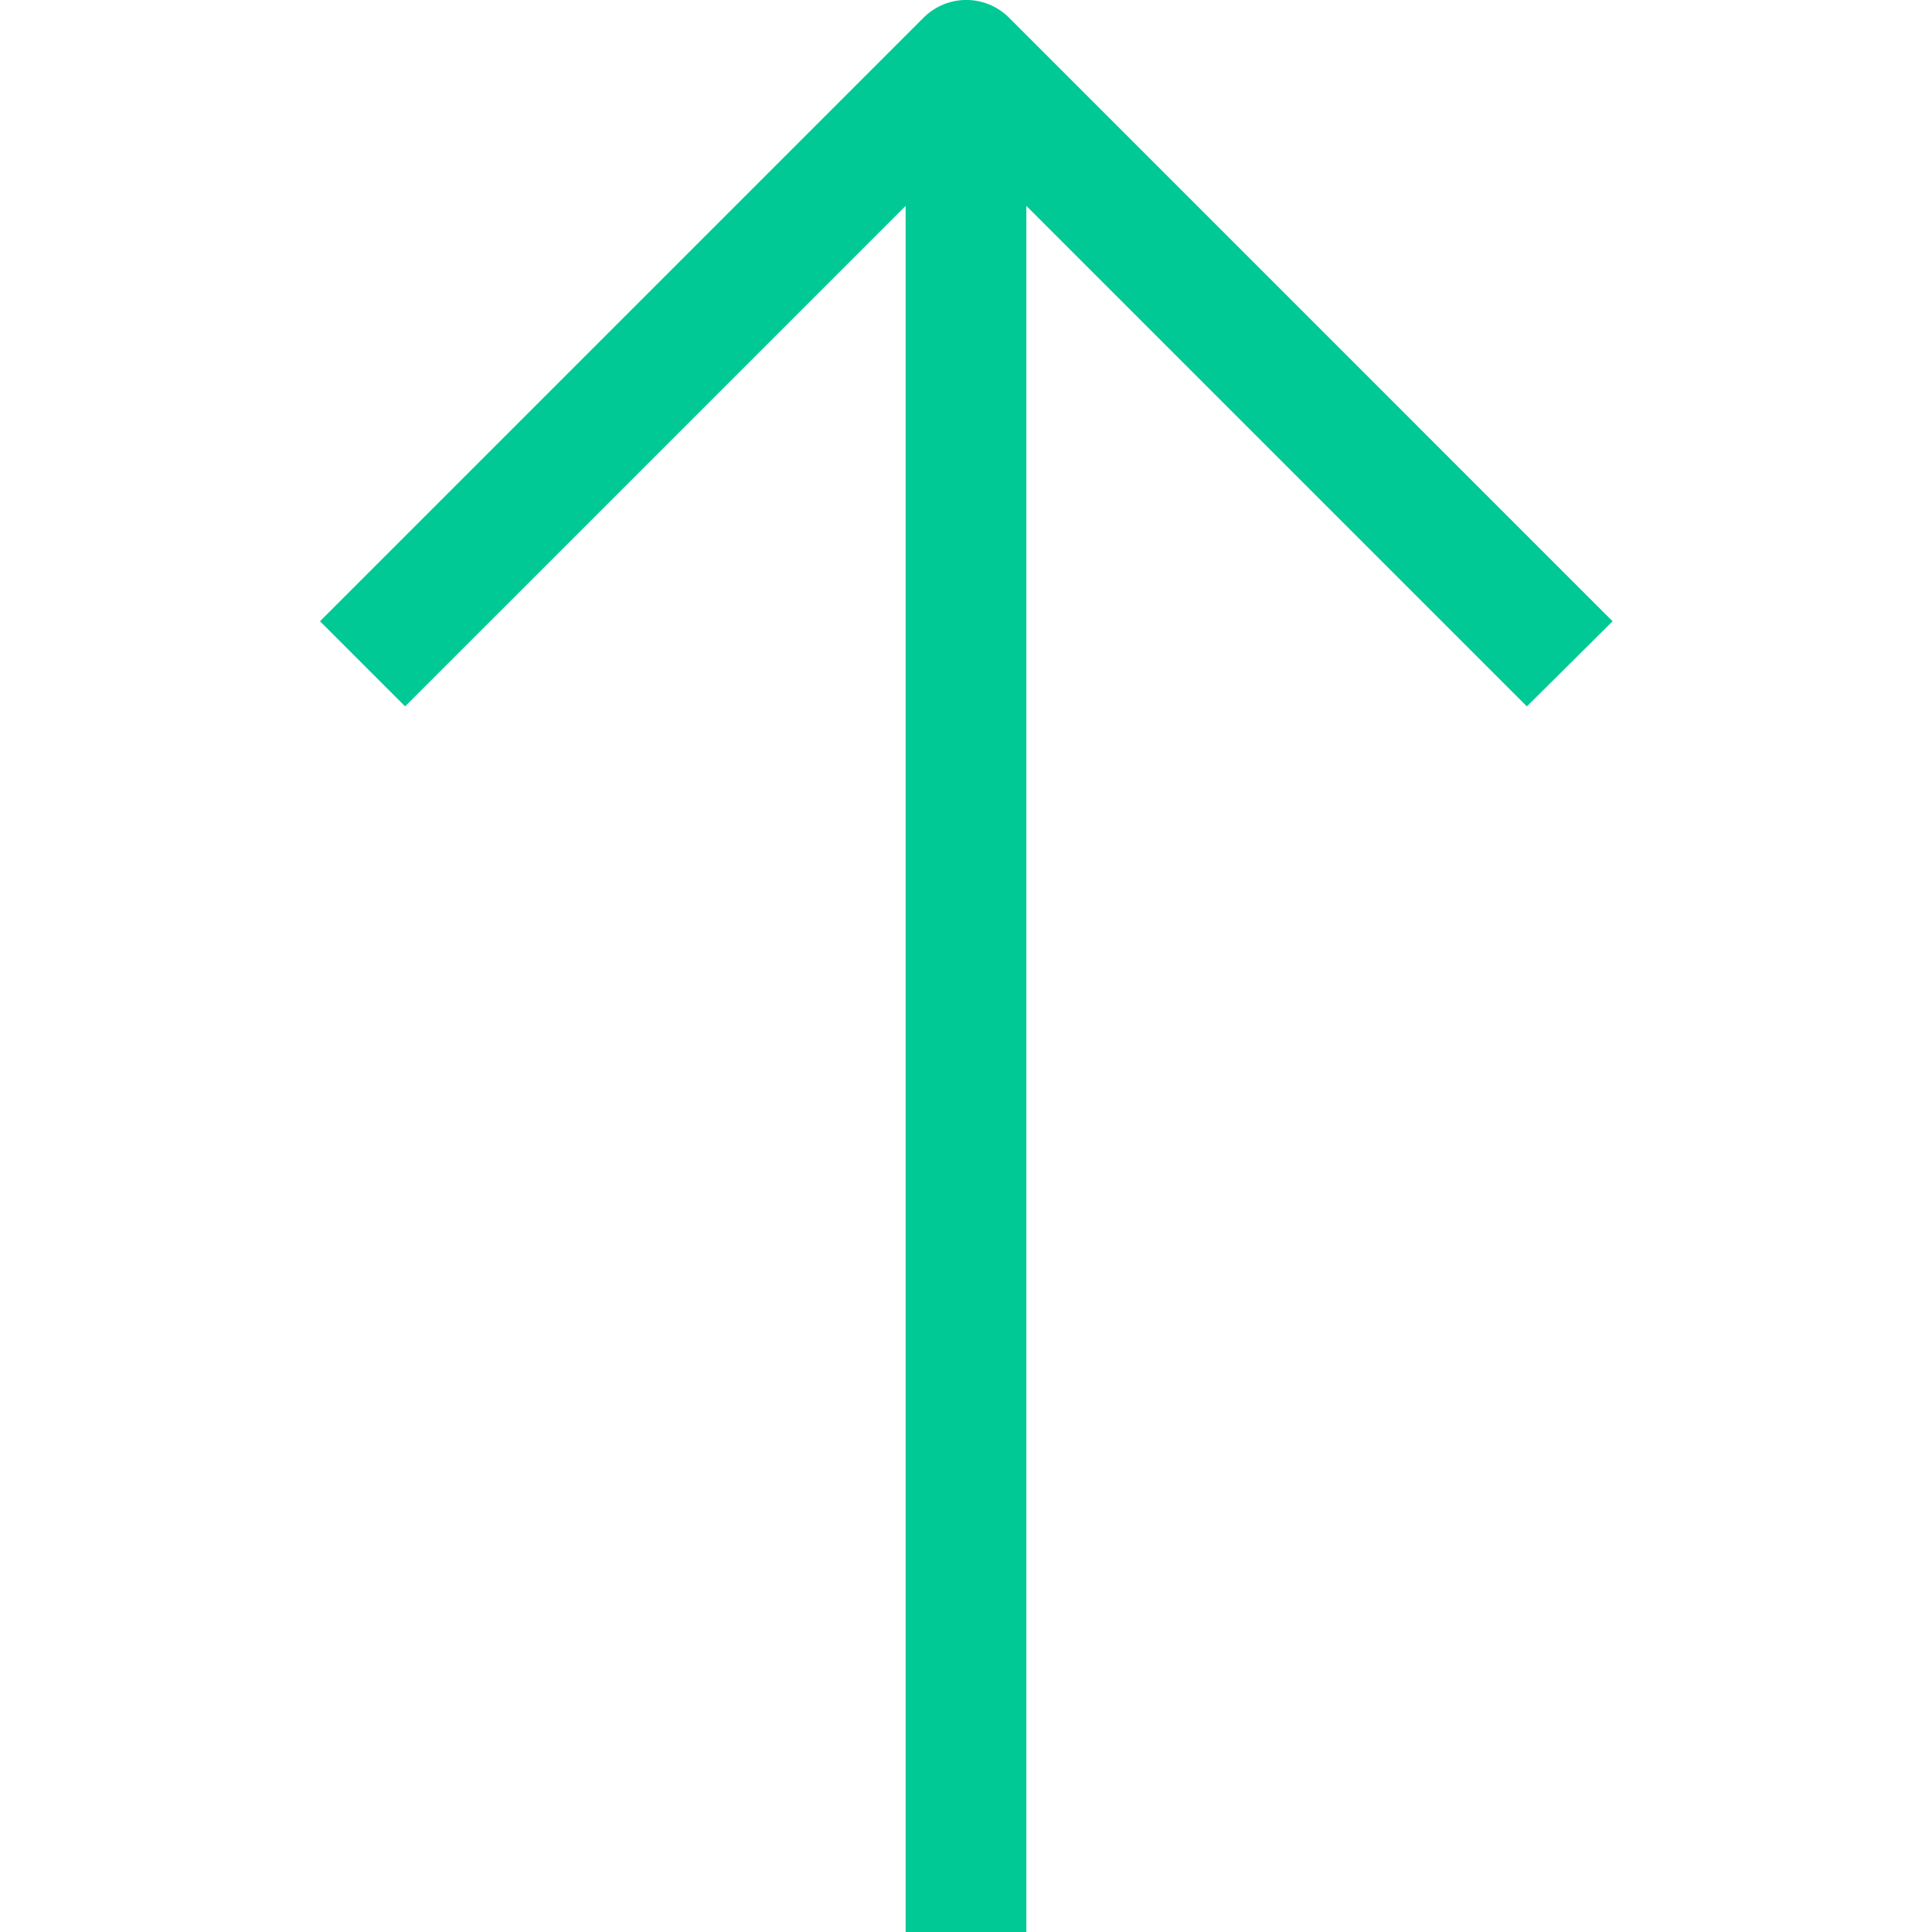 <?xml version="1.0" encoding="UTF-8"?> <svg xmlns="http://www.w3.org/2000/svg" width="163" height="163" viewBox="0 0 163 163" fill="none"><g clip-path="url(#clip0_197_4030)"><path d="M136.053 52.415L85.116 1.477C84.161 0.529 82.87 -0.004 81.525 -0.004C80.179 -0.004 78.888 0.529 77.934 1.477L26.996 52.415L34.178 59.597L76.406 17.37V163H86.593V17.37L128.82 59.597L136.053 52.415Z" fill="#00C996"></path></g><defs><clipPath id="clip0_197_4030"><rect width="163" height="163" fill="white"></rect></clipPath></defs></svg> 